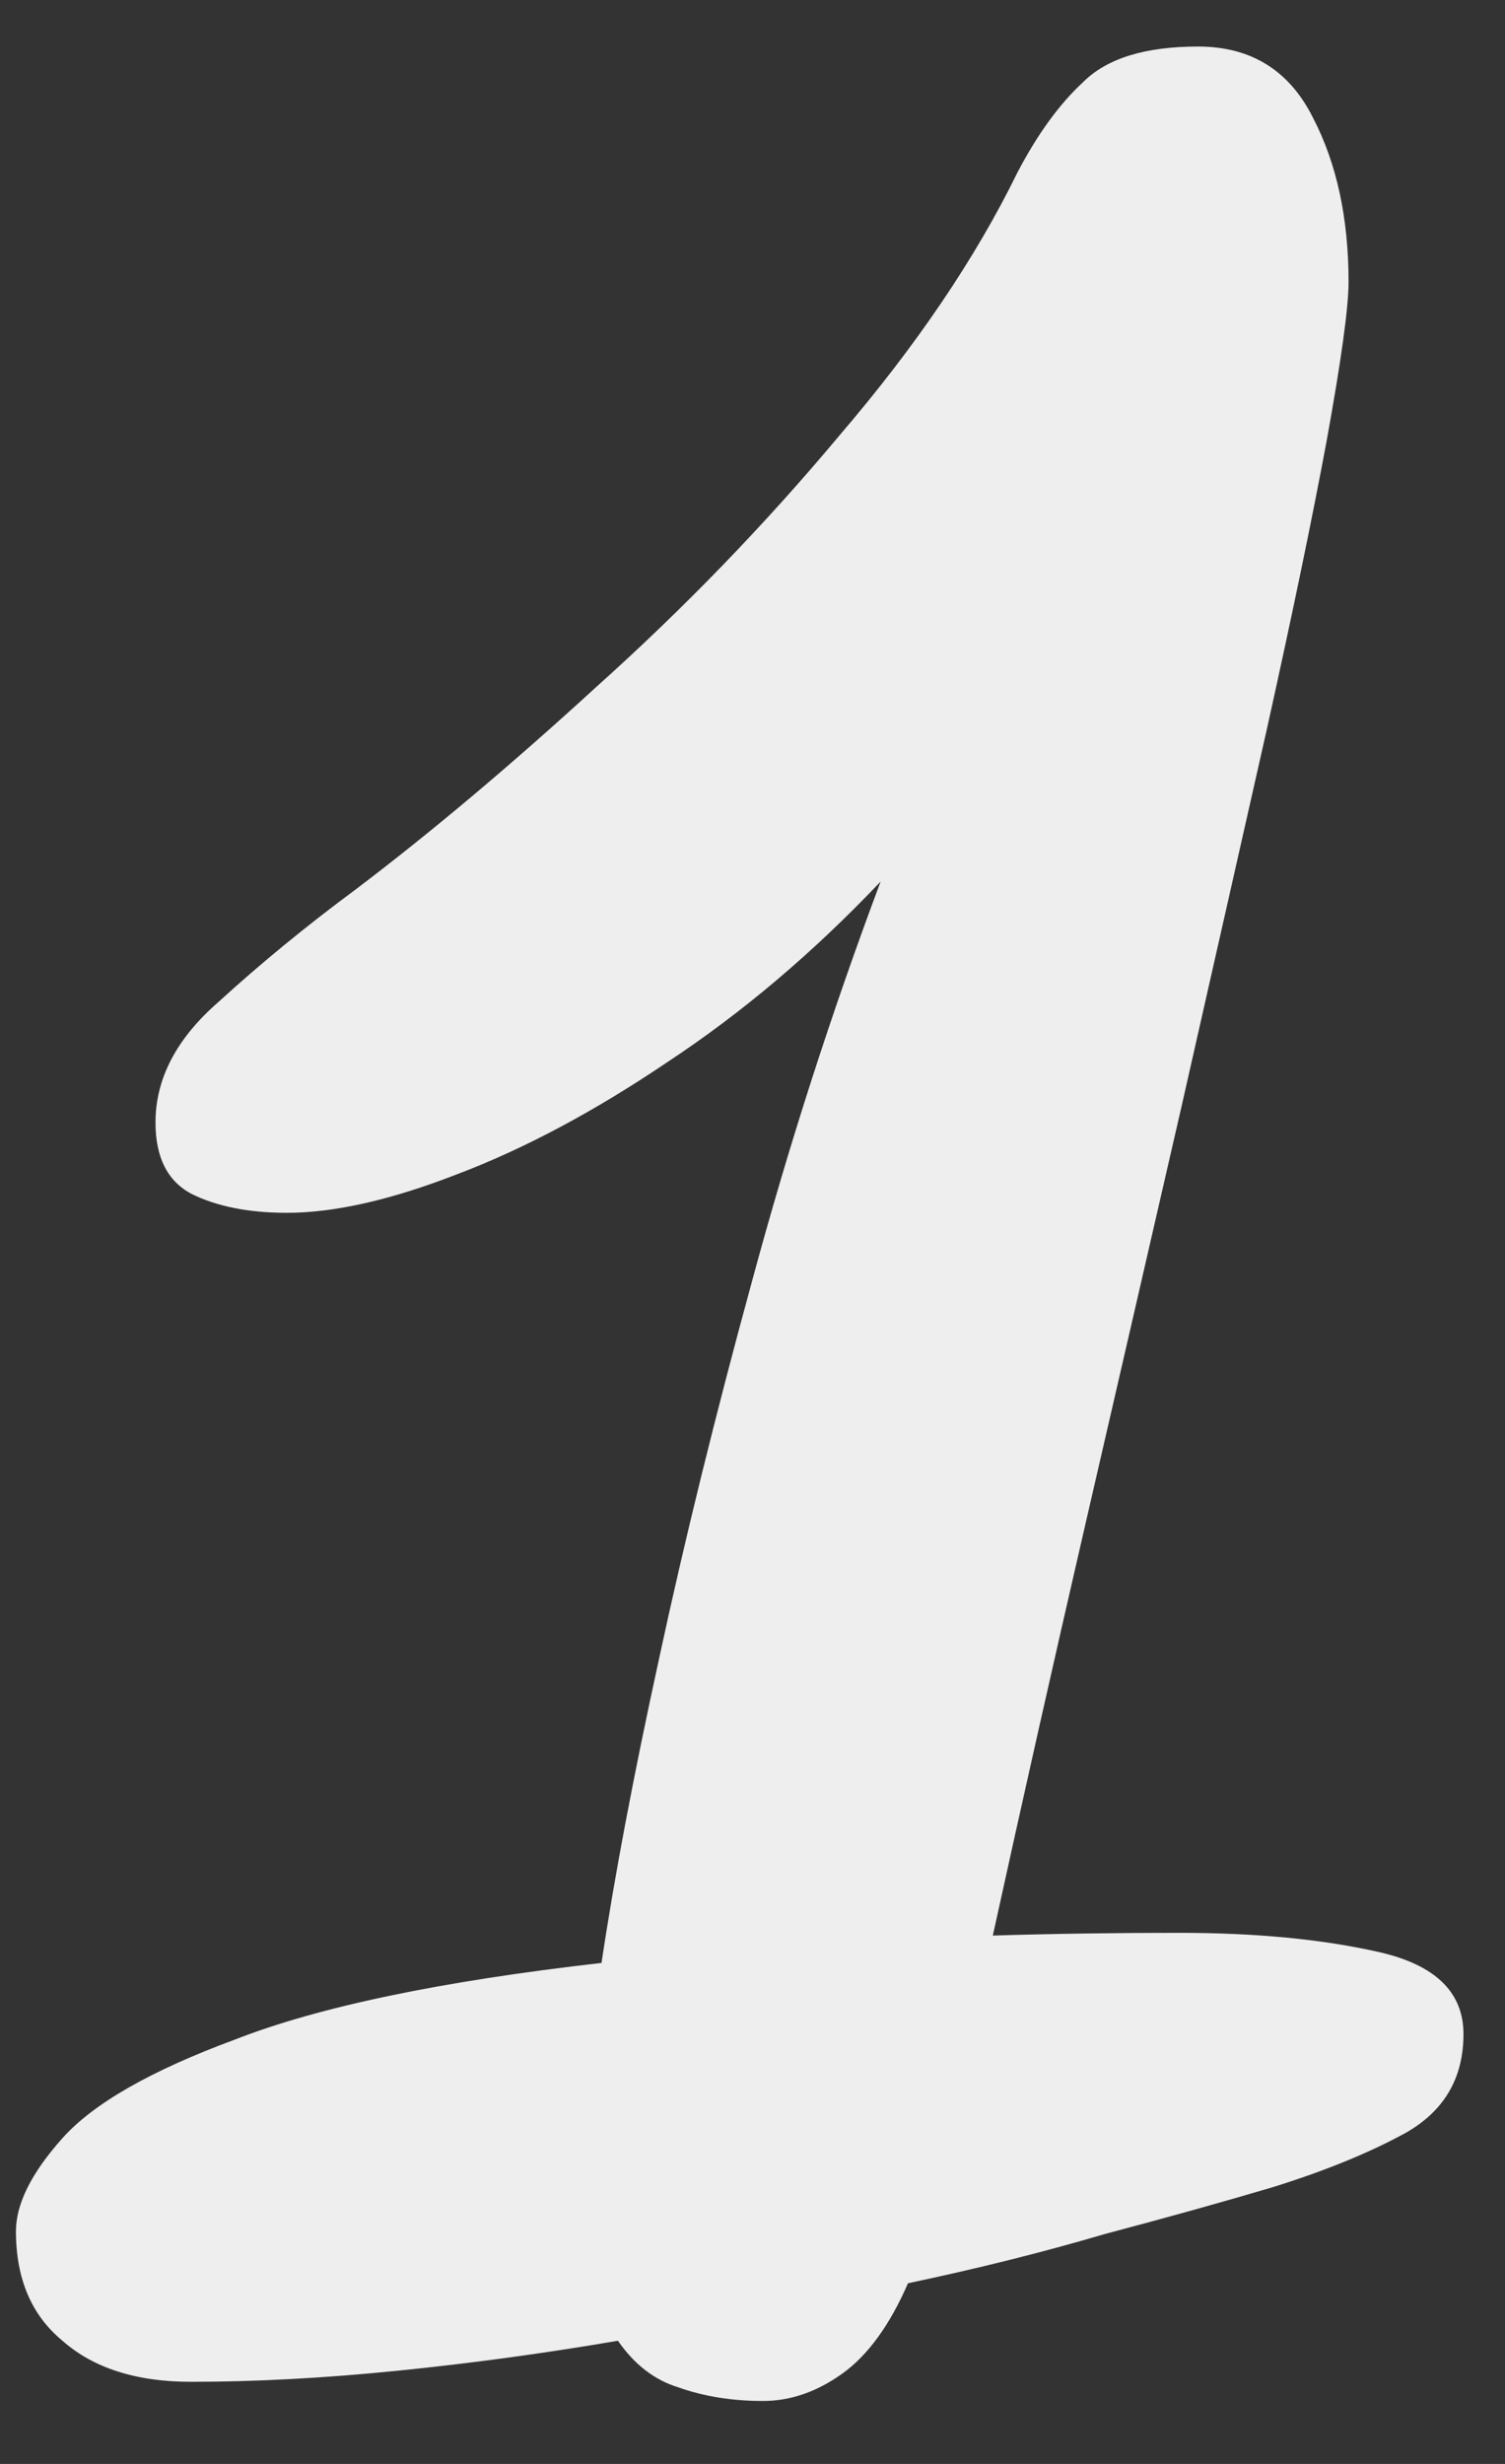 <?xml version="1.0" encoding="UTF-8"?> <svg xmlns="http://www.w3.org/2000/svg" width="22" height="36" viewBox="0 0 22 36" fill="none"><rect x="0" y="0" width="22" height="36" fill="#333333" stroke="none"/><path d="M11.153 35.08C10.7 35.08 10.286 35.013 9.913 34.88C9.566 34.773 9.273 34.547 9.033 34.2C7.94 34.387 6.86 34.533 5.793 34.64C4.726 34.747 3.726 34.8 2.793 34.8C1.993 34.8 1.366 34.6 0.913 34.2C0.46 33.827 0.233 33.293 0.233 32.6C0.233 32.2 0.46 31.747 0.913 31.24C1.366 30.733 2.206 30.253 3.433 29.8C4.66 29.32 6.446 28.947 8.793 28.68C8.98 27.427 9.26 25.947 9.633 24.24C10.006 22.507 10.46 20.667 10.993 18.72C11.526 16.747 12.153 14.8 12.873 12.88C11.886 13.92 10.846 14.8 9.753 15.52C8.686 16.24 7.66 16.787 6.673 17.16C5.713 17.533 4.886 17.72 4.193 17.72C3.633 17.72 3.166 17.627 2.793 17.44C2.446 17.253 2.273 16.907 2.273 16.4C2.273 15.76 2.58 15.173 3.193 14.64C3.806 14.08 4.473 13.533 5.193 13C6.286 12.173 7.46 11.187 8.713 10.04C9.993 8.893 11.18 7.667 12.273 6.36C13.393 5.053 14.26 3.773 14.873 2.52C15.166 1.96 15.486 1.52 15.833 1.2C16.18 0.853 16.74 0.68 17.513 0.68C18.286 0.68 18.846 1.027 19.193 1.72C19.54 2.387 19.713 3.187 19.713 4.12C19.713 4.493 19.606 5.267 19.393 6.44C19.18 7.587 18.886 9 18.513 10.68C18.14 12.333 17.726 14.16 17.273 16.16C16.82 18.133 16.353 20.16 15.873 22.24C15.393 24.32 14.94 26.333 14.513 28.28C15.393 28.253 16.3 28.24 17.233 28.24C18.353 28.24 19.326 28.333 20.153 28.52C20.98 28.707 21.393 29.107 21.393 29.72C21.393 30.36 21.113 30.84 20.553 31.16C20.02 31.453 19.366 31.72 18.593 31.96C17.873 32.173 17.06 32.4 16.153 32.64C15.246 32.907 14.286 33.147 13.273 33.36C13.006 33.973 12.686 34.413 12.313 34.68C11.94 34.947 11.553 35.08 11.153 35.08Z" fill="#EEEEEE"></path></svg> 